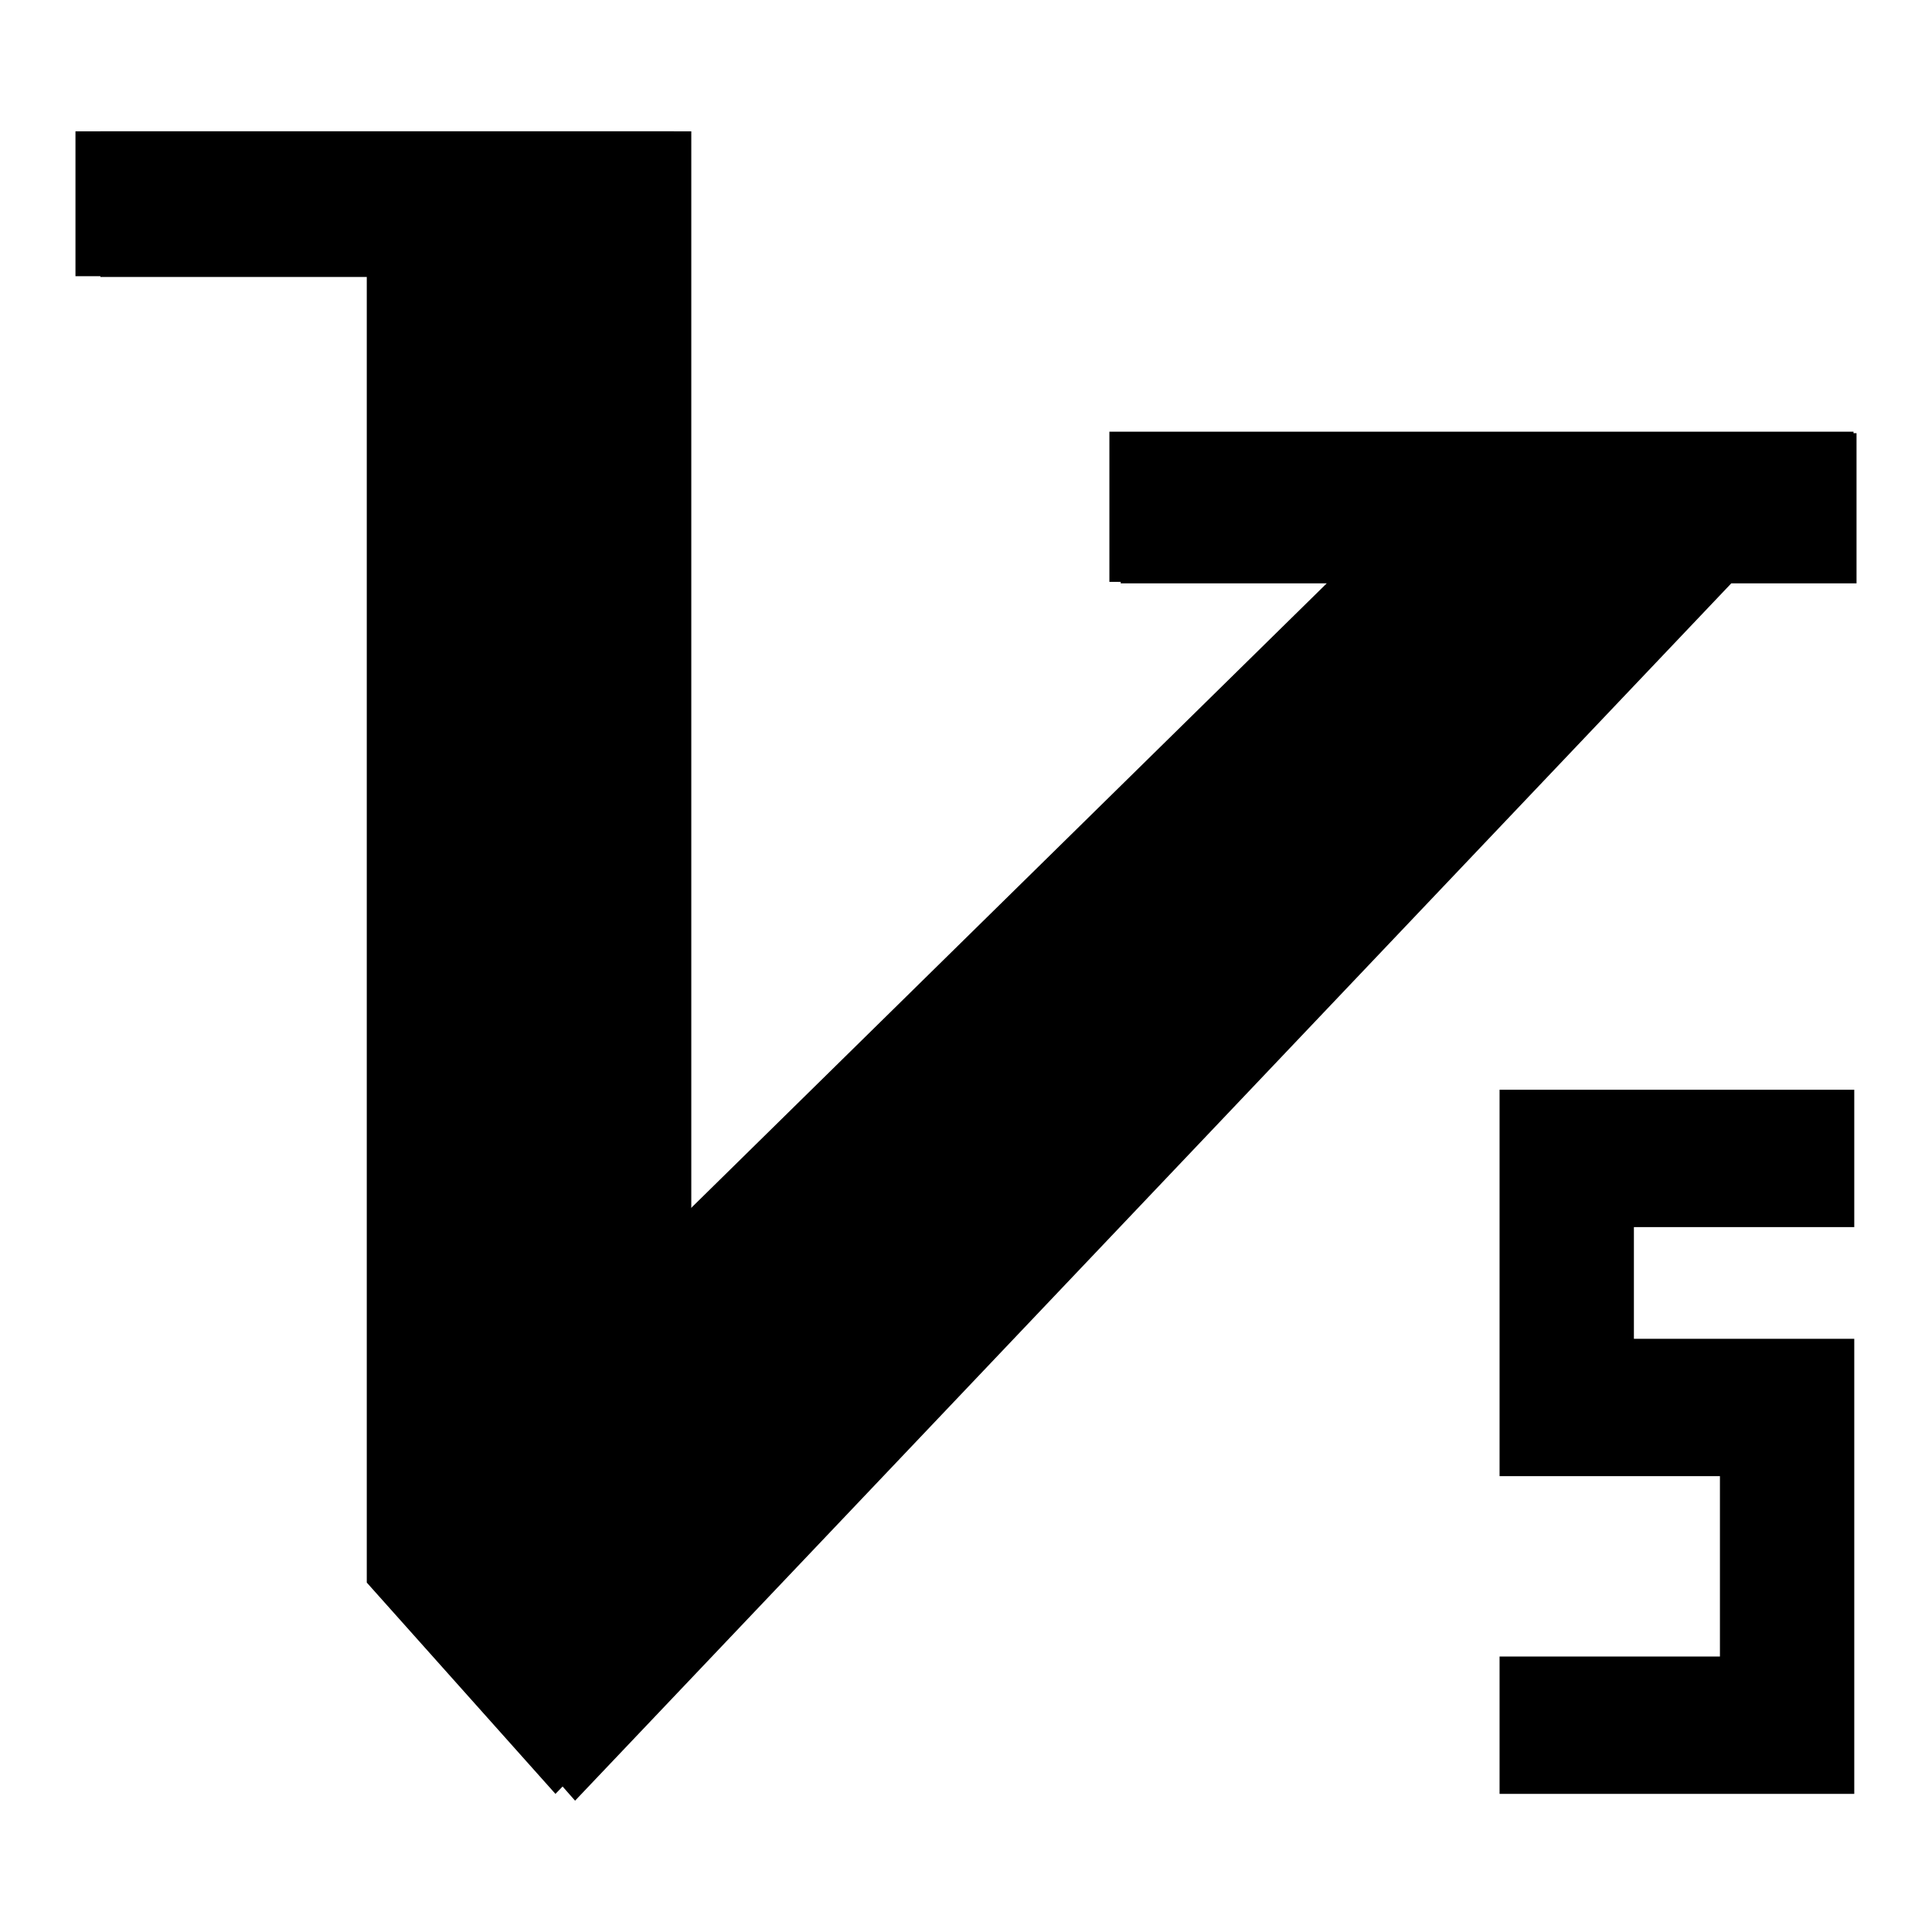 <?xml version="1.0" encoding="utf-8"?>
<!-- Svg Vector Icons : http://www.onlinewebfonts.com/icon -->
<!DOCTYPE svg PUBLIC "-//W3C//DTD SVG 1.1//EN" "http://www.w3.org/Graphics/SVG/1.1/DTD/svg11.dtd">
<svg version="1.1" xmlns="http://www.w3.org/2000/svg" xmlns:xlink="http://www.w3.org/1999/xlink" x="0px" y="0px" viewBox="0 0 256 256" enable-background="new 0 0 256 256" xml:space="preserve">
<g><g><path fill="#000000" d="M13.3,36.7V17.4h78.3v145.5l85.6-85.6h-28.7V57.4H246v19.9h-16.6L76.2,238.6l-24.7-28.1V36.7H13.3z"/><path fill="#000000" d="M10,36.6V17.4h79.3v144.9L176,77.1h-29V57.2h98.6v19.8h-16.8L73.6,237.7l-25-28V36.6H10z"/><path fill="#000000" d="M198.7,144.4h47v18.2h-29.2v14.8h29.2c0,20.1,0,40.2,0,60.3h-47v-18.2h29.2v-23.9h-29.2C198.7,178.5,198.7,161.5,198.7,144.4z"/></g></g>
</svg>